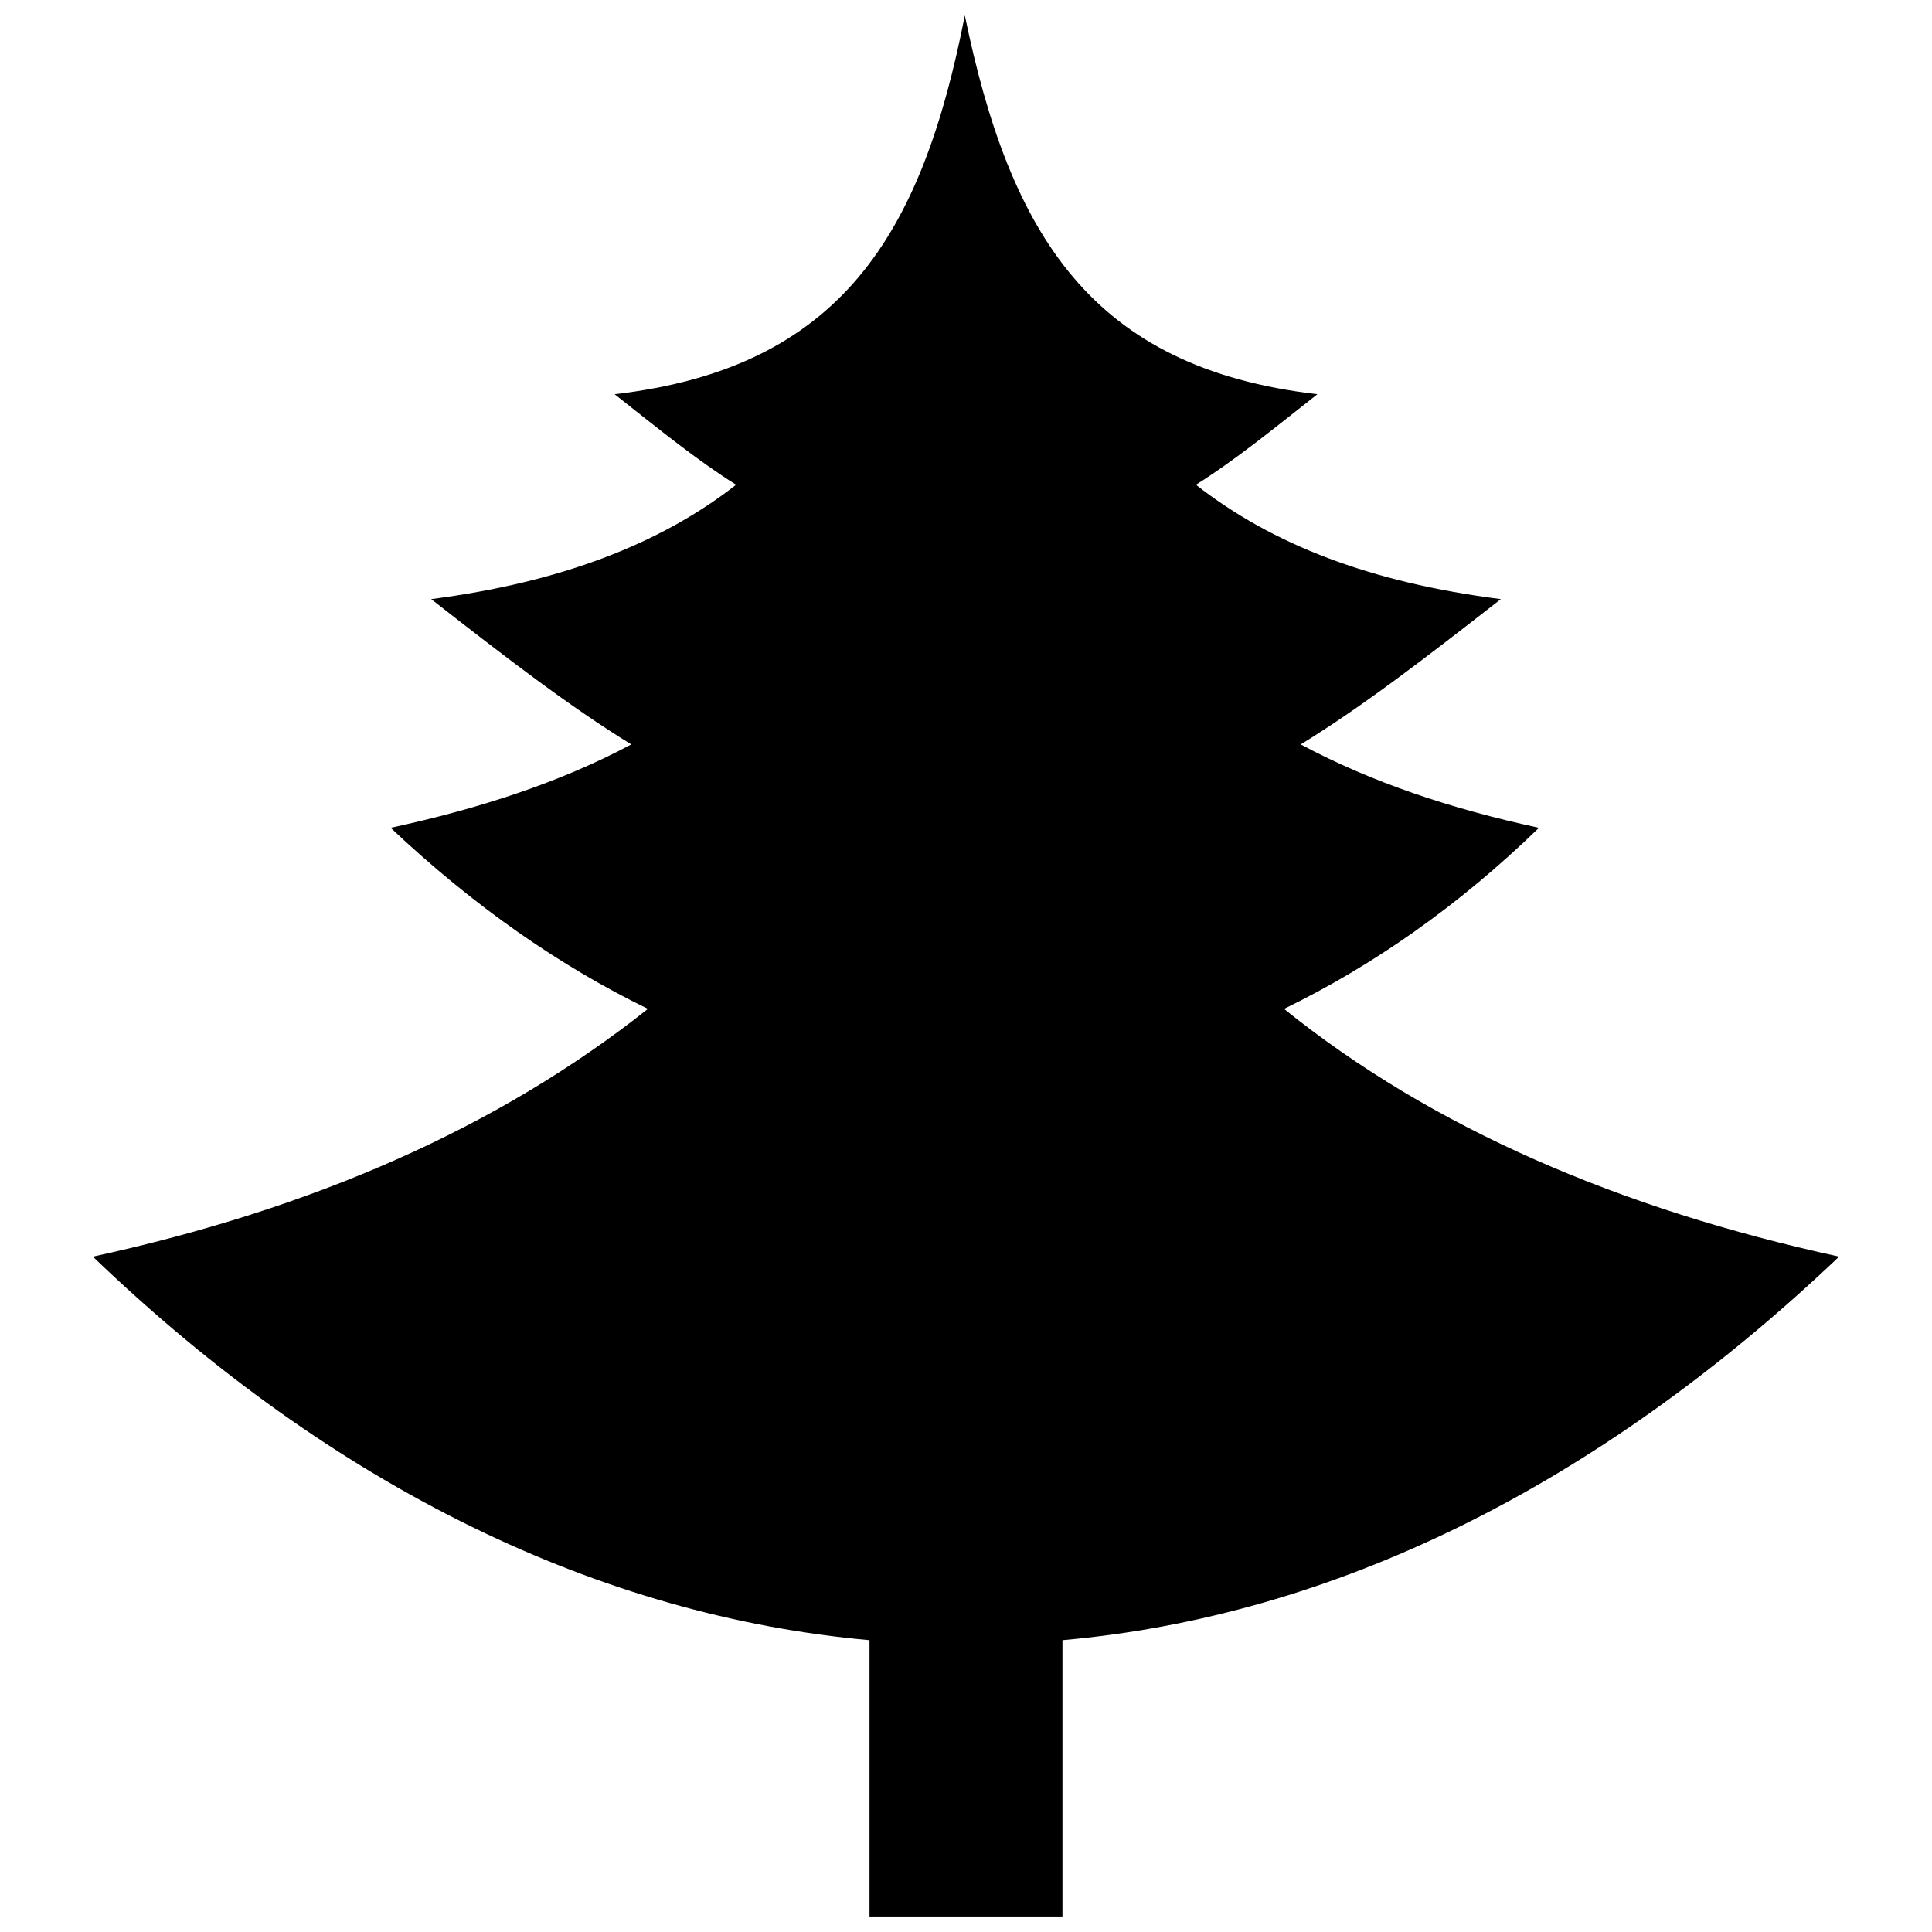 <?xml version="1.0" encoding="UTF-8"?>
<!-- Uploaded to: ICON Repo, www.svgrepo.com, Generator: ICON Repo Mixer Tools -->
<svg width="800px" height="800px" version="1.1" viewBox="144 144 512 512" xmlns="http://www.w3.org/2000/svg">
 <defs>
  <clipPath id="a">
   <path d="m168 148.09h464v503.81h-464z"/>
  </clipPath>
 </defs>
 <g clip-path="url(#a)">
  <path d="m247.53 363.38c23.359-5.051 44.824-11.996 63.766-22.098-16.414-10.102-32.828-22.727-53.031-38.512 34.094-4.418 60.609-14.52 80.812-30.305-10.102-6.312-20.203-14.52-32.199-23.992 59.977-6.945 81.441-42.301 92.809-100.38 11.996 58.082 33.461 93.438 93.438 100.38-11.996 9.469-22.098 17.676-32.199 23.992 20.203 15.785 46.086 25.887 80.812 30.305-20.203 15.785-36.617 28.41-53.031 38.512 18.941 10.102 39.773 17.047 63.133 22.098-21.465 20.836-44.195 36.617-67.555 47.98 39.145 31.566 89.02 53.031 147.1 65.66-64.398 61.238-134.48 95.332-205.82 101.64v73.234h-51.137v-73.234c-70.711-6.312-141.42-39.773-205.82-101.64 58.082-12.625 107.33-34.094 147.1-65.66-23.359-11.363-46.086-27.148-68.184-47.98z" fill-rule="evenodd"/>
 </g>
</svg>